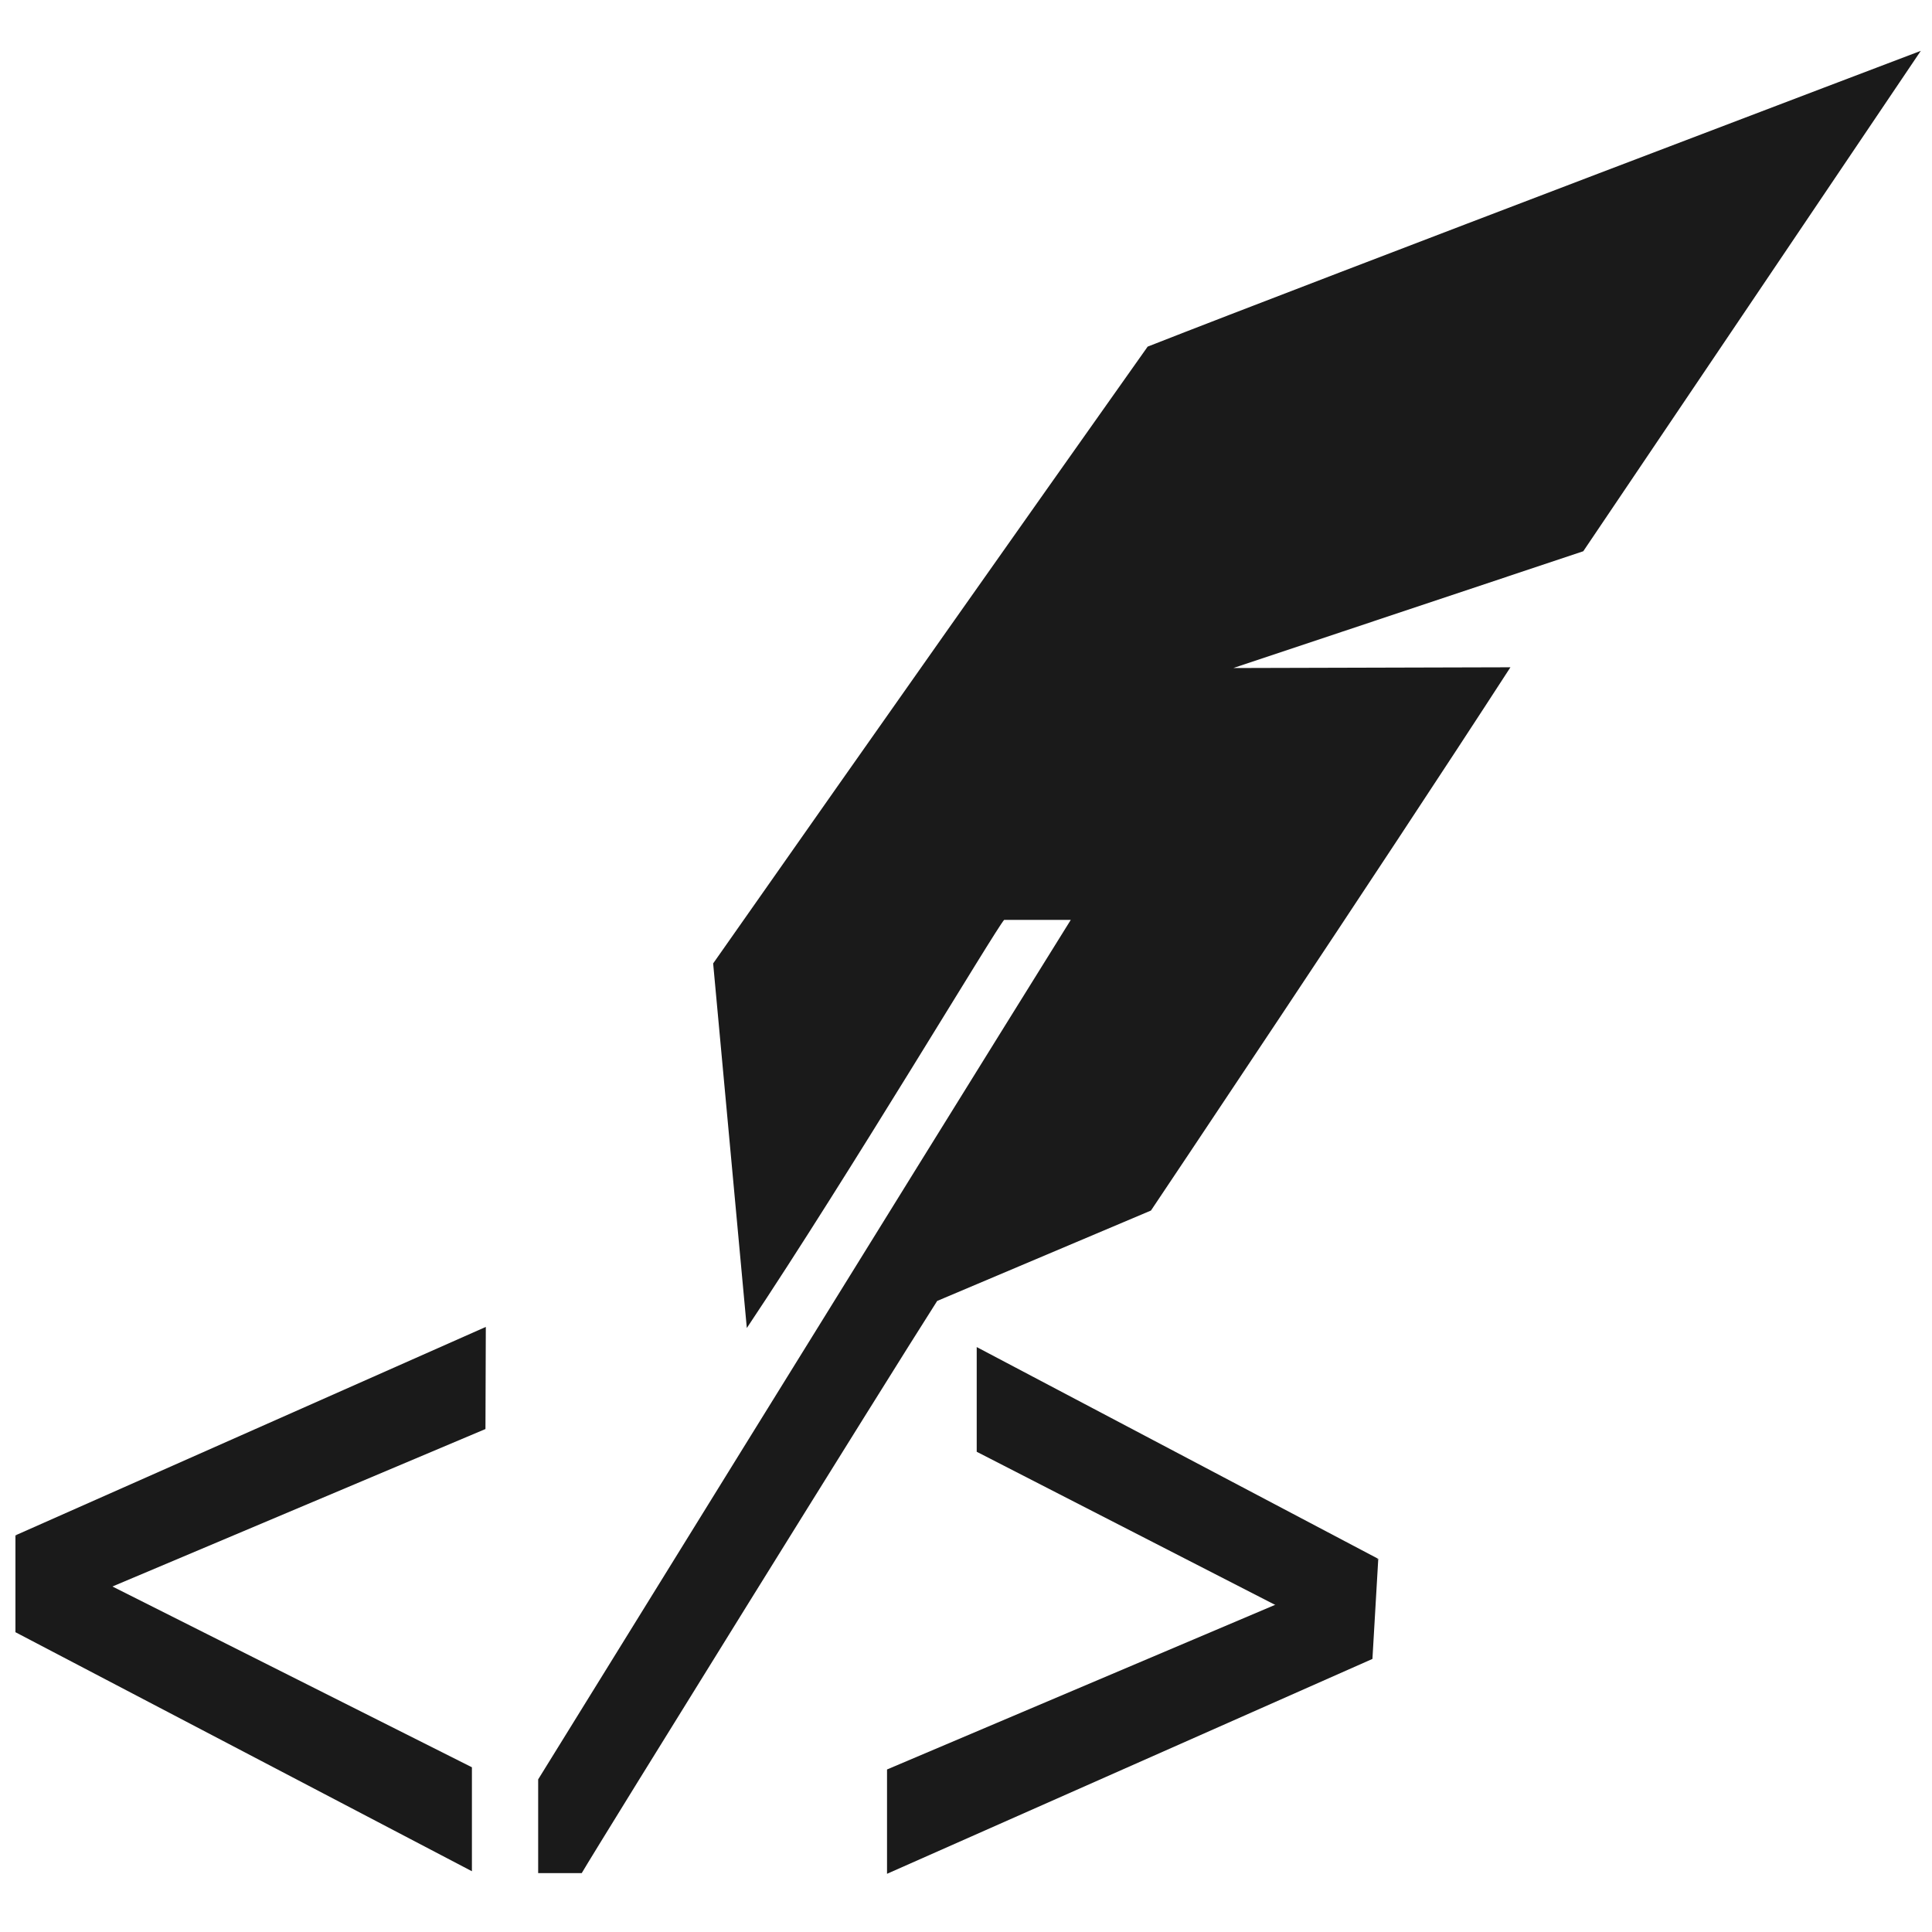 <svg width="114" height="114" viewBox="0 0 114 114" fill="none" xmlns="http://www.w3.org/2000/svg">
<path d="M57.632 79.485L81.305 91.97L76.661 95.426L57.632 85.663V79.485Z" fill="#1A1A1A"/>
<path d="M81.327 91.969L80.982 97.887L52.34 110.566V104.41L76.575 94.129L81.327 91.969Z" fill="#1A1A1A"/>
<path d="M31.755 104.995V110.525C32.317 110.525 33.073 110.525 34.326 110.525C35.427 108.646 52.491 81.149 55.299 76.764L67.914 71.429C67.914 71.429 81.133 51.708 89.125 39.374L72.774 39.418L93.423 32.527C99.363 23.714 106.923 12.526 113.339 3C113.339 3 77.785 16.5 67.719 20.453C59.619 31.901 52.686 41.729 42.08 56.849L44.067 78.362C50.18 69.204 58.777 54.775 59.252 54.278C59.792 54.278 63.183 54.278 63.183 54.278C53.507 69.809 31.755 104.995 31.755 104.995Z" fill="#1A1A1A"/>
<path d="M28.645 84.322L5.209 94.215L0.932 90.586L28.666 78.296L28.645 84.322Z" fill="#1A1A1A"/>
<path d="M5.382 92.984L27.846 104.28V110.415L0.911 96.31V90.586L5.382 92.984Z" fill="#1A1A1A"/>
</svg>
